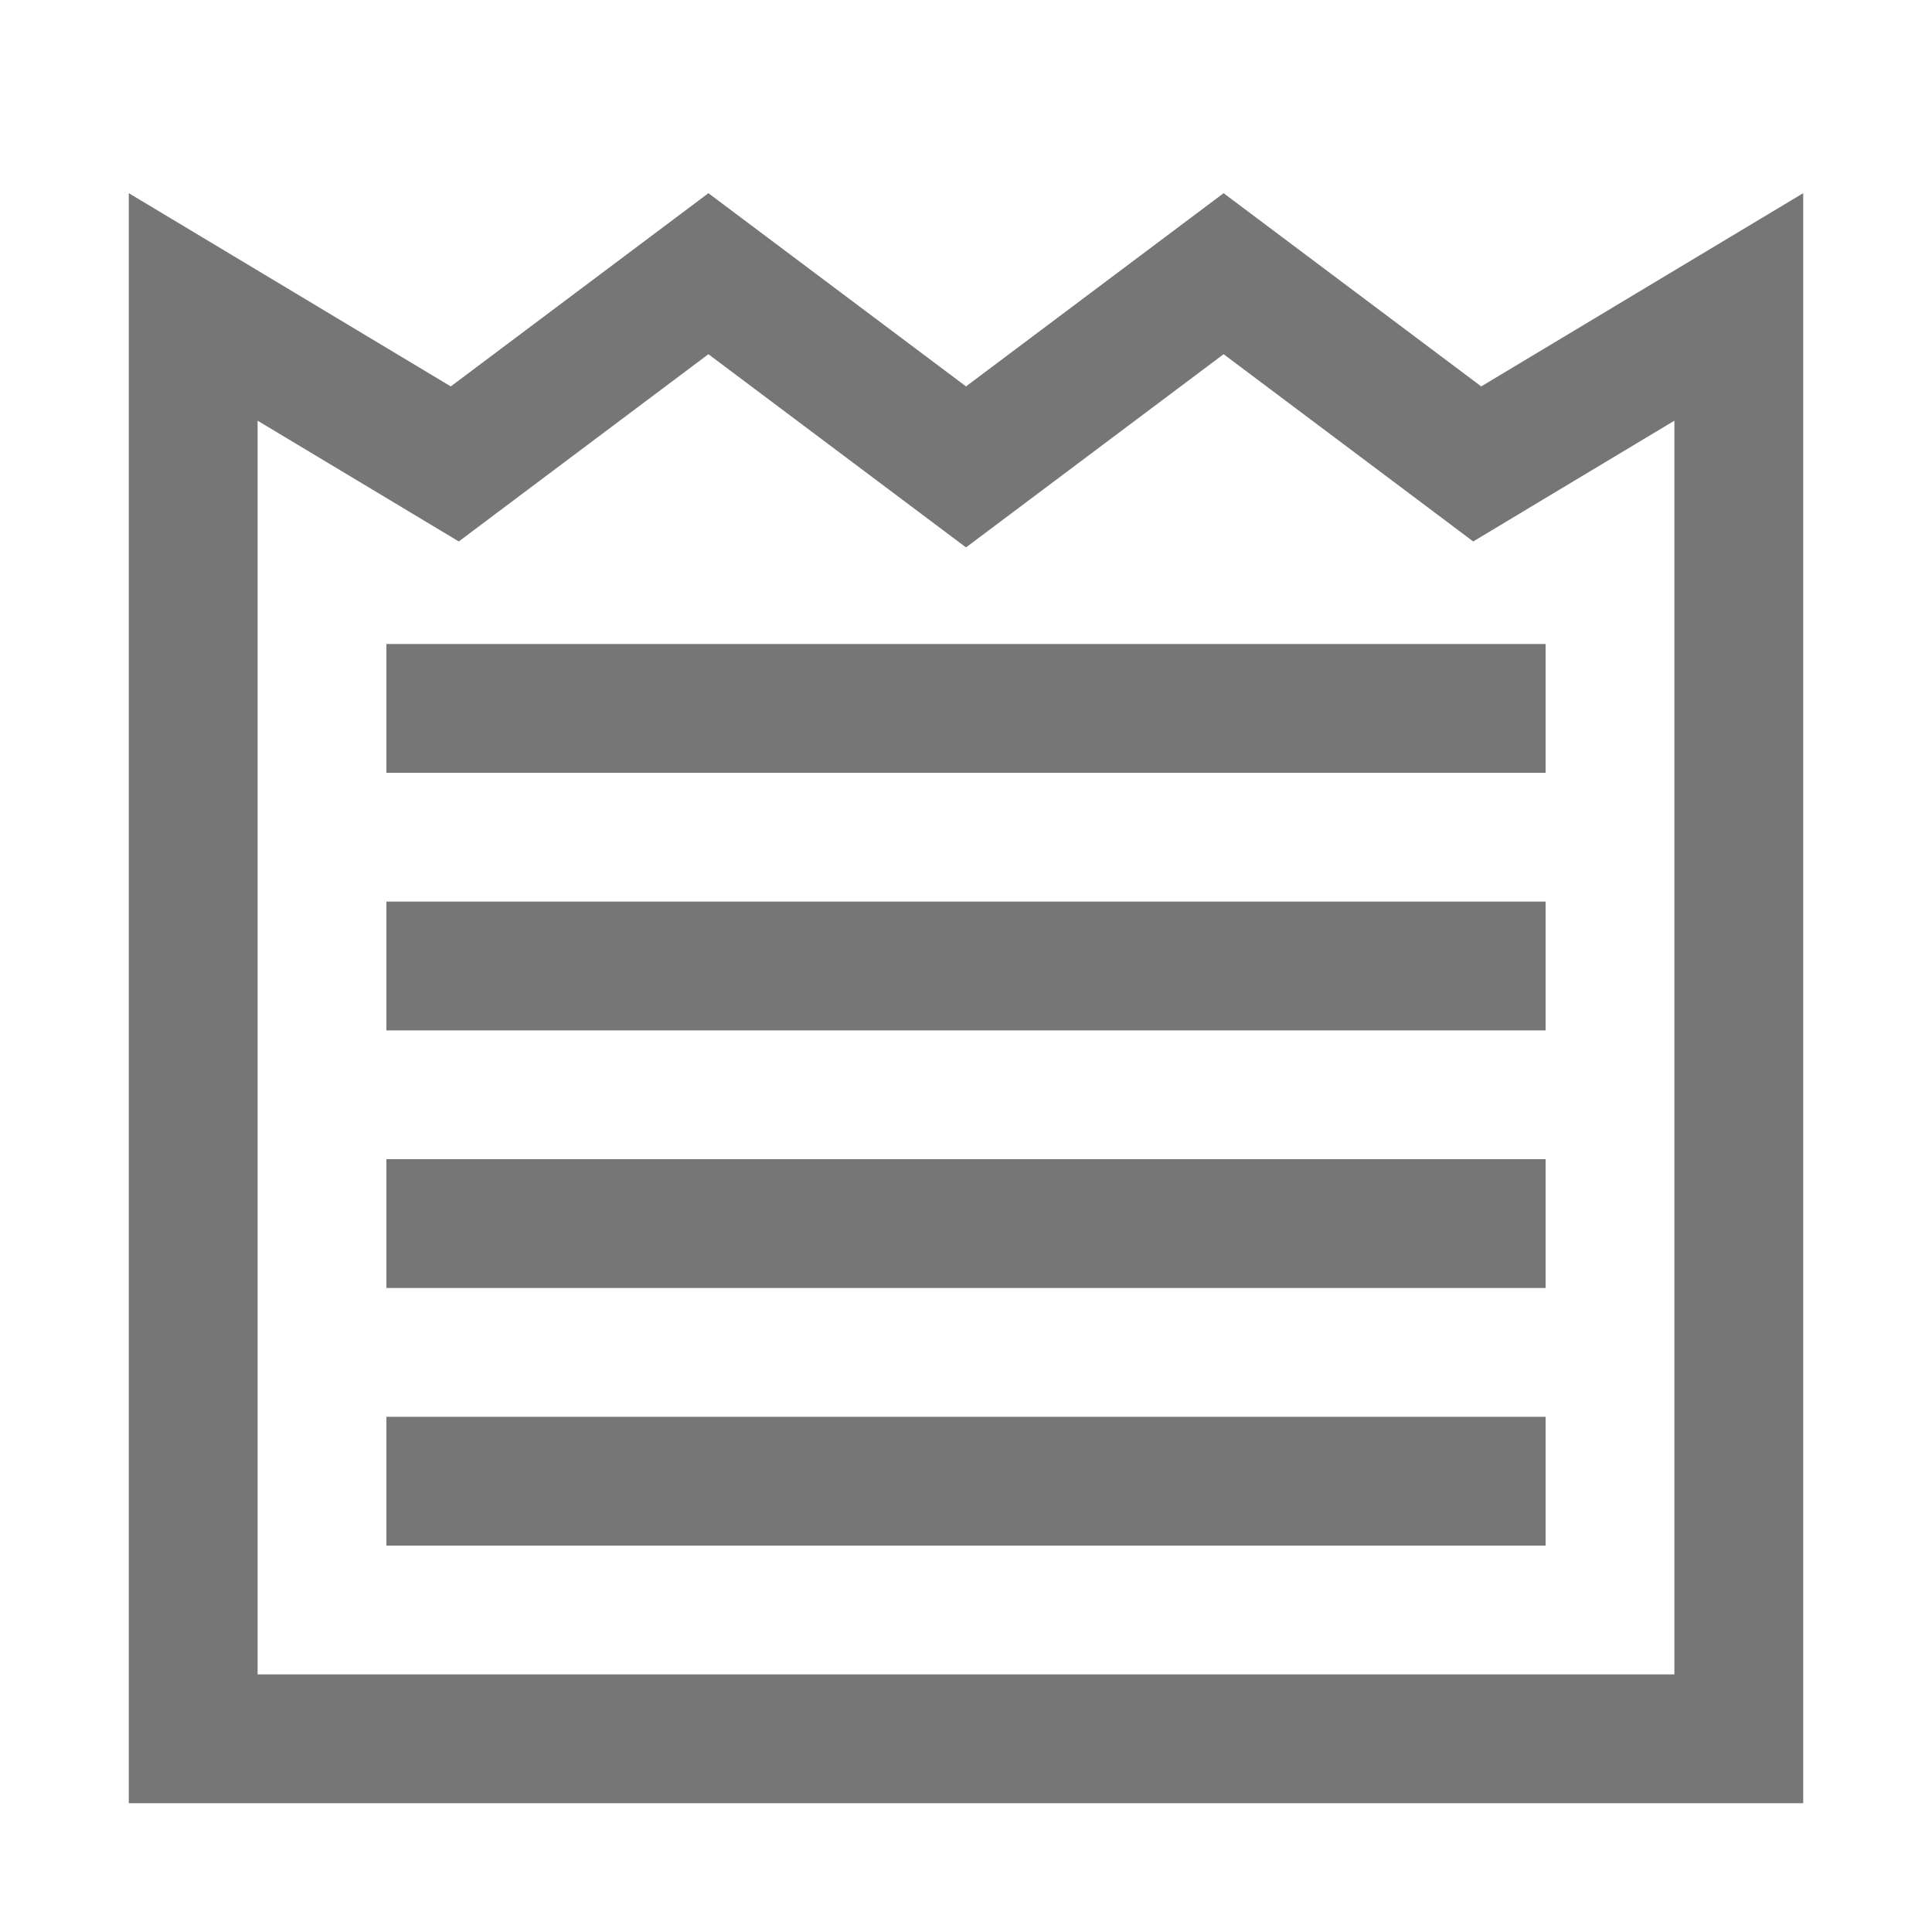 <svg width="15" height="15" viewBox="0 0 15 15" fill="none" xmlns="http://www.w3.org/2000/svg">
<path d="M11.757 3.429L13.5 2.383V13.5H1.5V2.383L3.243 3.429L3.531 3.602L3.8 3.4L5.5 2.125L7.2 3.4L7.5 3.625L7.8 3.4L9.5 2.125L11.2 3.4L11.469 3.602L11.757 3.429Z" stroke="#767676"/>
<rect x="3" y="5" width="9" height="1" fill="#767676"/>
<rect x="3" y="7" width="9" height="1" fill="#767676"/>
<rect x="3" y="9" width="9" height="1" fill="#767676"/>
<rect x="3" y="11" width="9" height="1" fill="#767676"/>
</svg>
